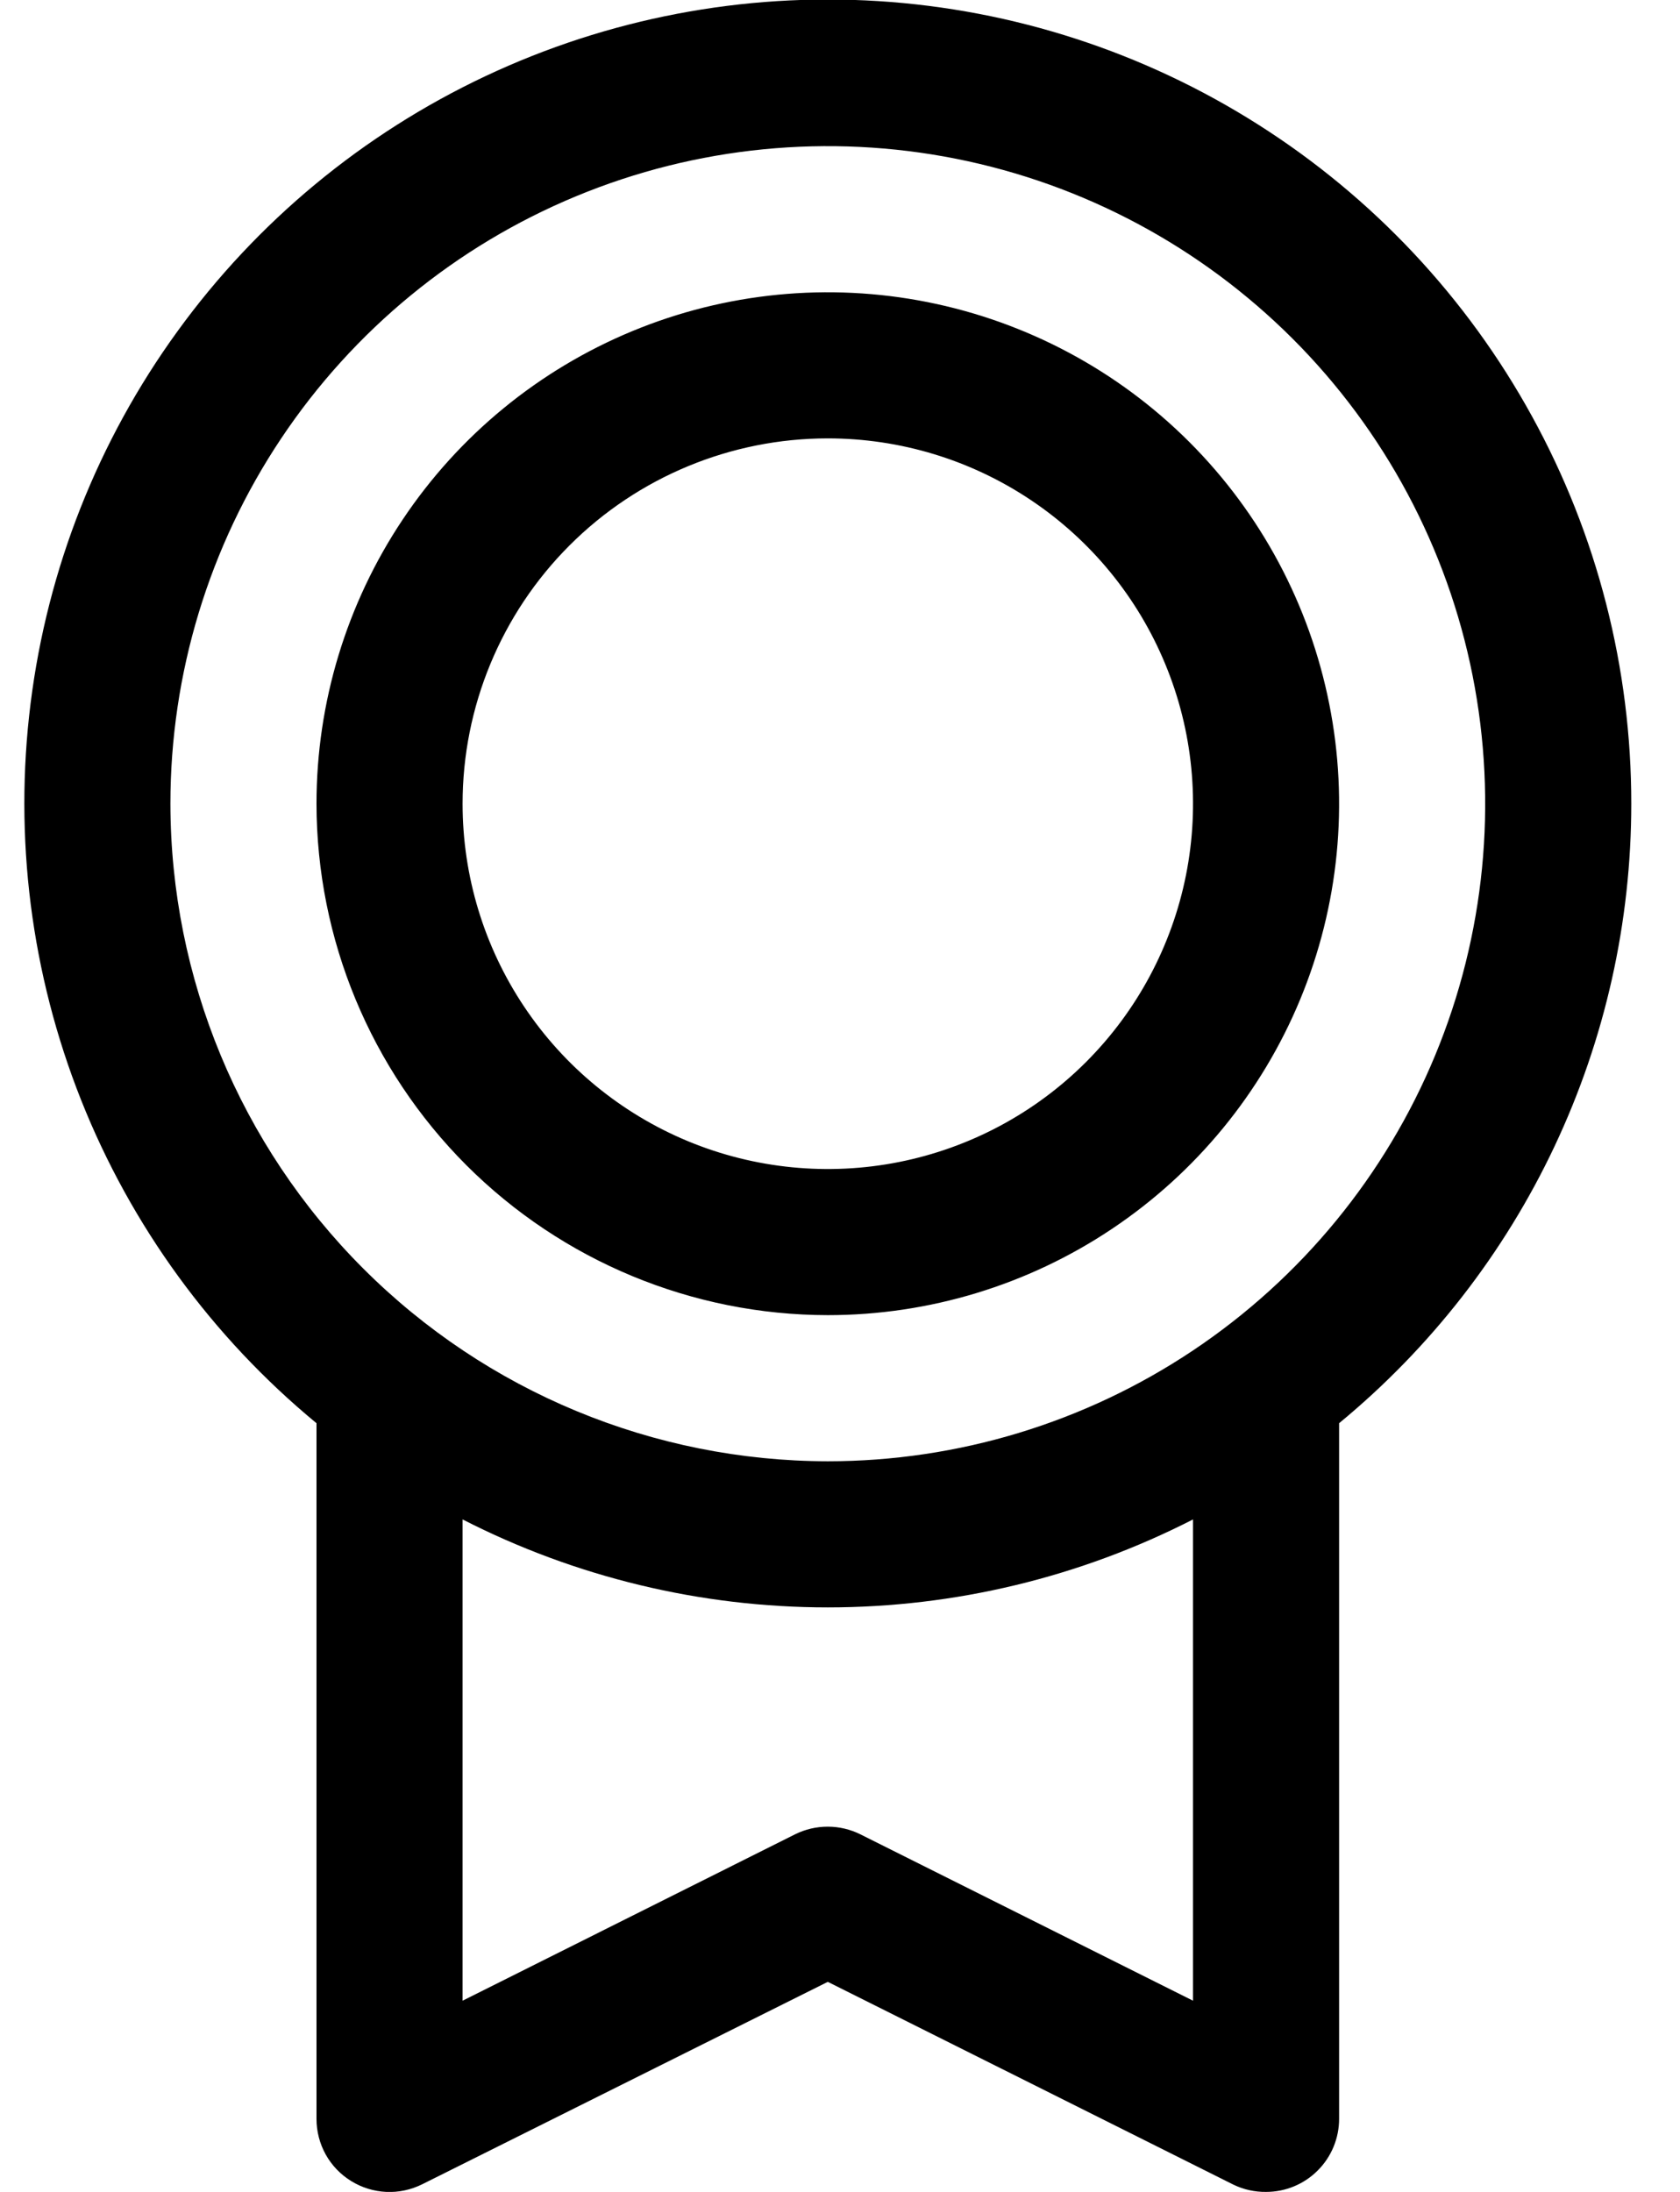<svg width="23" height="30" viewBox="0 0 23 30" fill="none" xmlns="http://www.w3.org/2000/svg">
<path d="M22.333 11C22.334 9.146 21.867 7.322 20.974 5.698C20.082 4.073 18.793 2.7 17.228 1.707C15.663 0.713 13.872 0.131 12.022 0.015C10.172 -0.101 8.323 0.252 6.646 1.042C4.969 1.832 3.518 3.033 2.43 4.534C1.341 6.034 0.649 7.785 0.419 9.625C0.188 11.464 0.426 13.332 1.11 15.055C1.794 16.777 2.903 18.299 4.333 19.479V29C4.333 29.171 4.376 29.338 4.459 29.488C4.542 29.637 4.662 29.762 4.807 29.851C4.952 29.941 5.118 29.992 5.288 30C5.458 30.008 5.628 29.971 5.781 29.895L11.333 27.125L16.887 29.901C17.026 29.968 17.179 30.002 17.333 30C17.598 30 17.853 29.895 18.04 29.707C18.228 29.52 18.333 29.265 18.333 29V19.479C19.584 18.448 20.592 17.154 21.283 15.688C21.975 14.222 22.333 12.621 22.333 11ZM2.333 11C2.333 9.22 2.861 7.48 3.85 6C4.839 4.52 6.244 3.366 7.889 2.685C9.533 2.004 11.343 1.826 13.089 2.173C14.835 2.52 16.438 3.378 17.697 4.636C18.956 5.895 19.813 7.499 20.16 9.244C20.507 10.99 20.329 12.8 19.648 14.444C18.967 16.089 17.813 17.494 16.333 18.483C14.853 19.472 13.113 20 11.333 20C8.947 19.997 6.659 19.049 4.972 17.361C3.285 15.674 2.336 13.386 2.333 11ZM16.333 27.383L11.779 25.106C11.64 25.037 11.487 25.001 11.332 25.001C11.176 25.001 11.023 25.037 10.884 25.106L6.333 27.383V20.796C7.881 21.588 9.595 22 11.333 22C13.071 22 14.785 21.588 16.333 20.796V27.383ZM11.333 18C12.717 18 14.071 17.59 15.222 16.82C16.373 16.051 17.27 14.958 17.8 13.679C18.33 12.4 18.469 10.992 18.198 9.635C17.928 8.277 17.262 7.029 16.283 6.05C15.304 5.071 14.056 4.405 12.699 4.135C11.341 3.865 9.933 4.003 8.654 4.533C7.375 5.063 6.282 5.96 5.513 7.111C4.744 8.262 4.333 9.616 4.333 11C4.335 12.856 5.073 14.635 6.385 15.948C7.698 17.26 9.477 17.998 11.333 18ZM11.333 6C12.322 6 13.289 6.293 14.111 6.843C14.933 7.392 15.574 8.173 15.952 9.087C16.331 10 16.43 11.006 16.237 11.976C16.044 12.945 15.568 13.836 14.868 14.536C14.169 15.235 13.278 15.711 12.309 15.904C11.339 16.097 10.333 15.998 9.42 15.62C8.506 15.241 7.725 14.6 7.176 13.778C6.626 12.956 6.333 11.989 6.333 11C6.333 9.674 6.86 8.402 7.797 7.465C8.735 6.527 10.007 6 11.333 6Z" fill="#000000"/>
</svg>
